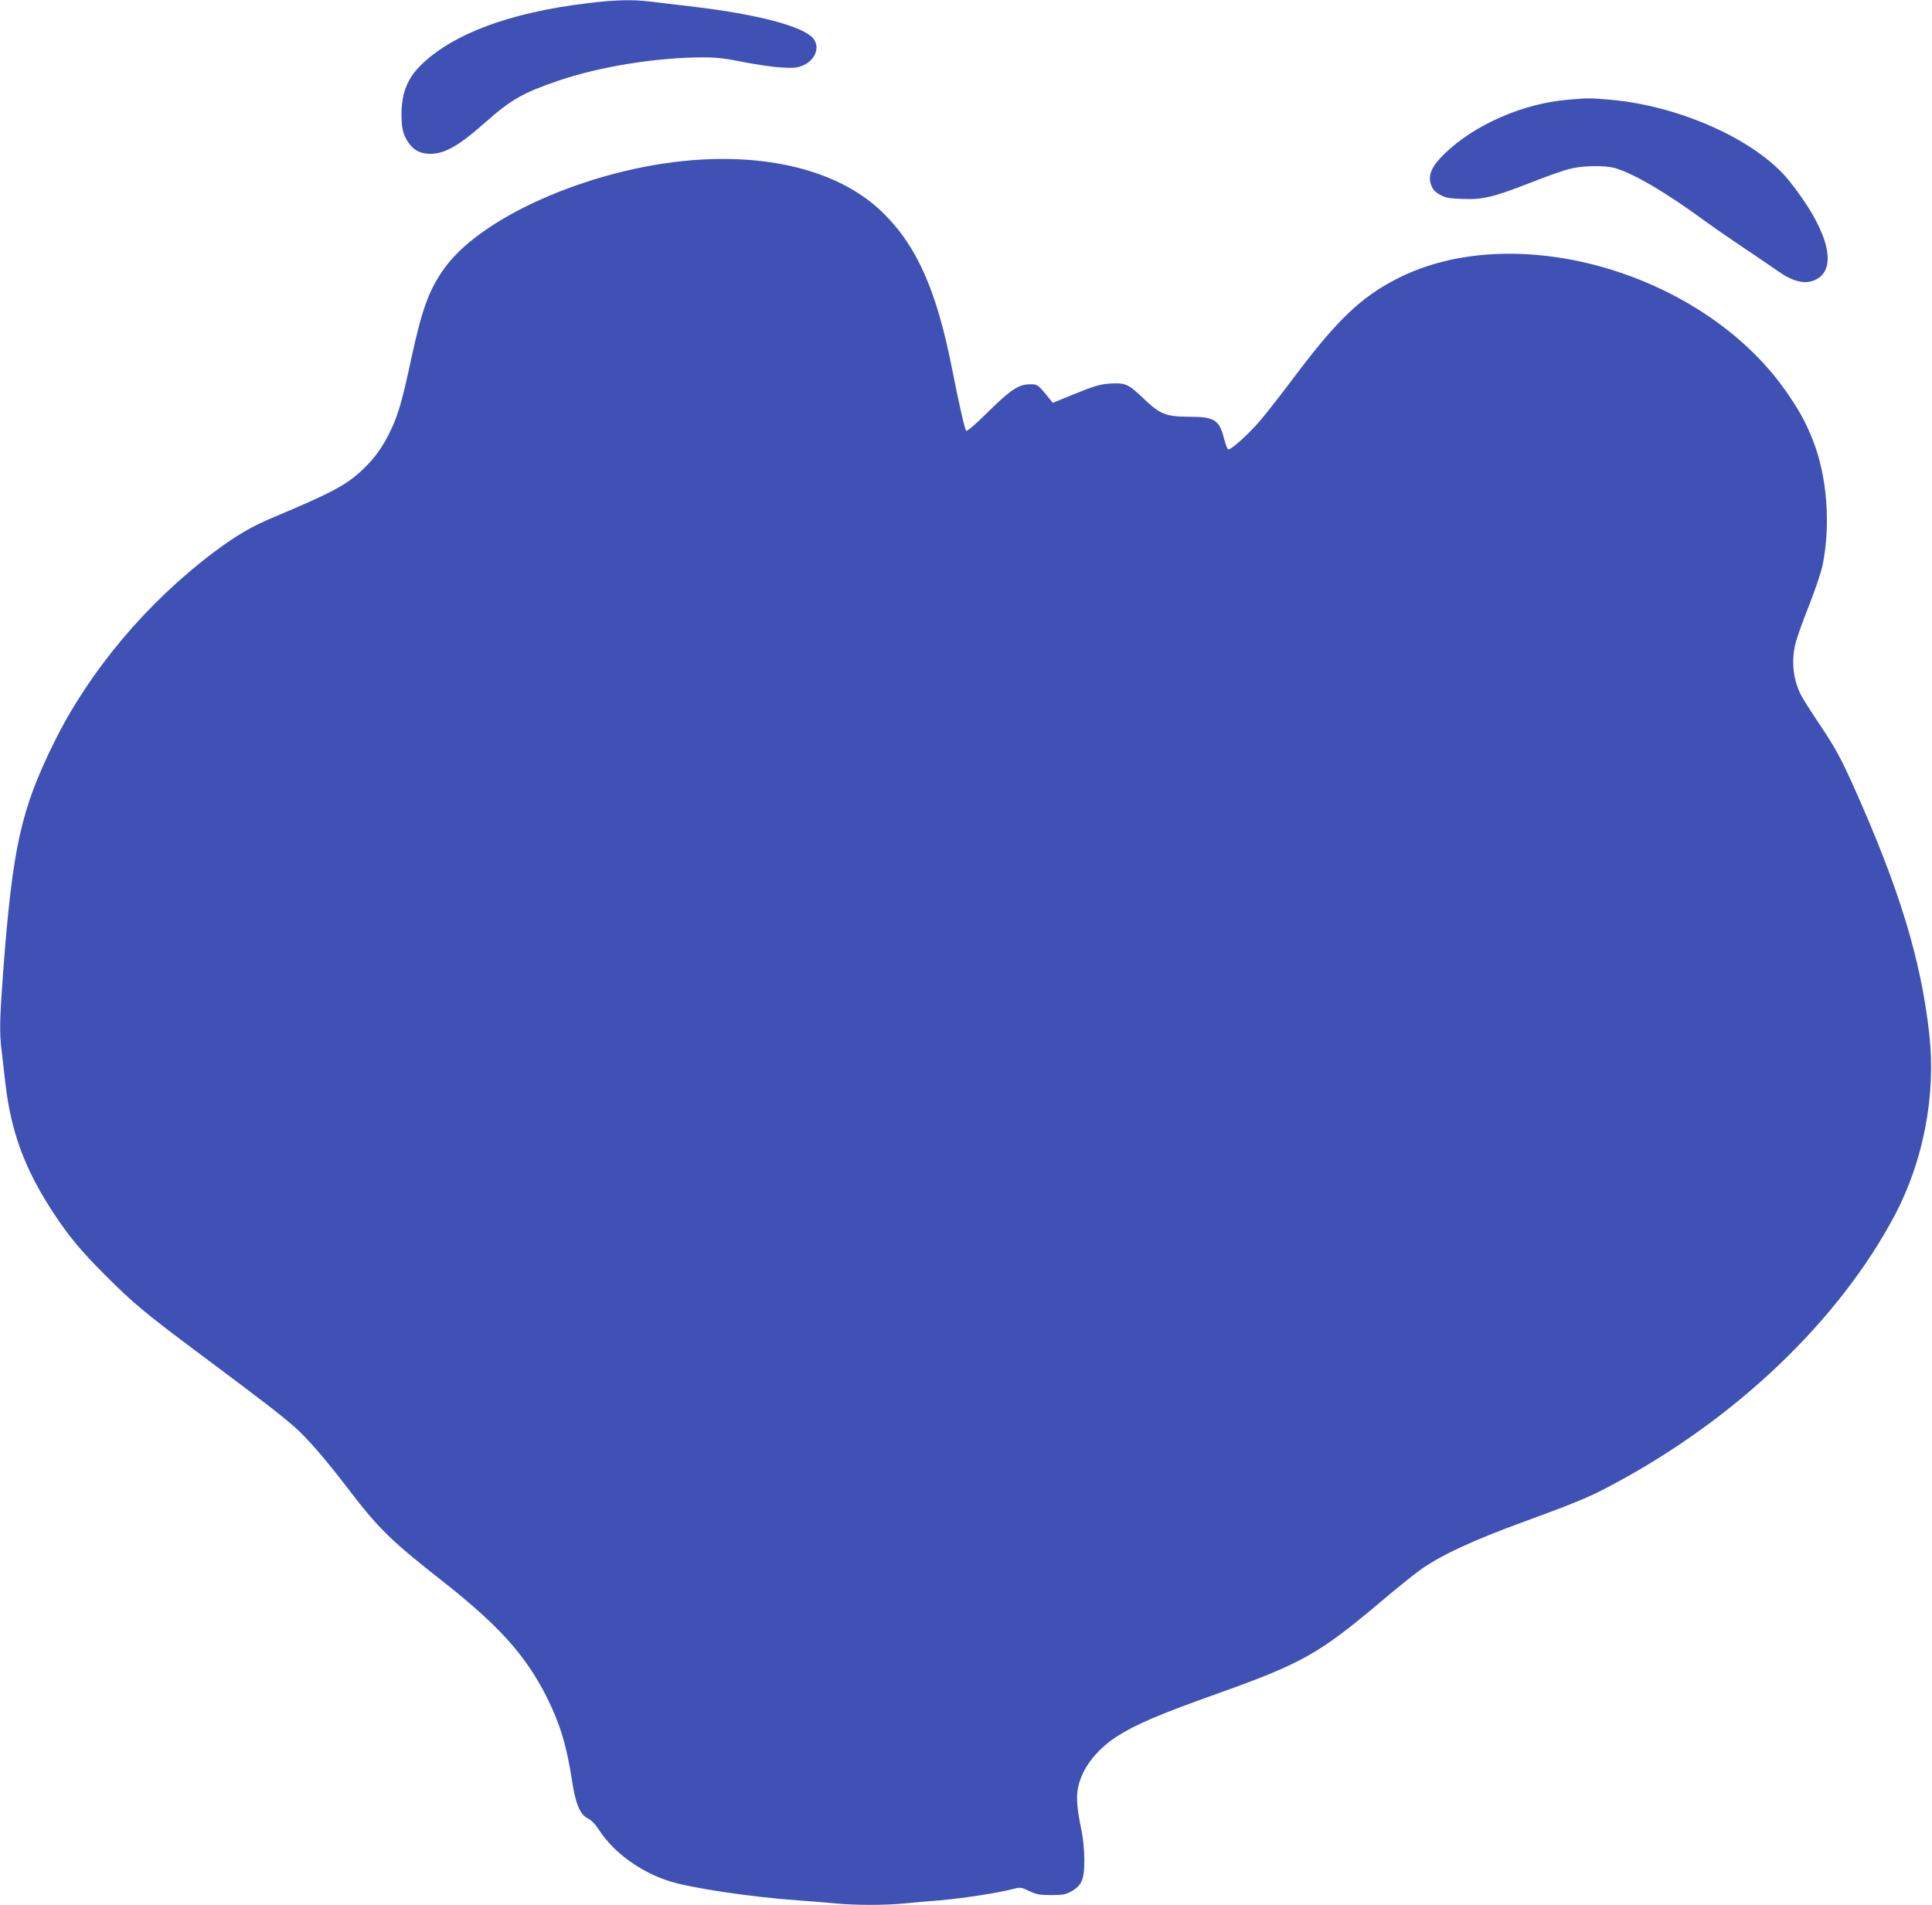 <?xml version="1.0" standalone="no"?>
<!DOCTYPE svg PUBLIC "-//W3C//DTD SVG 20010904//EN"
 "http://www.w3.org/TR/2001/REC-SVG-20010904/DTD/svg10.dtd">
<svg version="1.0" xmlns="http://www.w3.org/2000/svg"
 width="1280pt" height="1262pt" viewBox="0 0 1280 1262"
 preserveAspectRatio="xMidYMid meet">
<g transform="translate(0,1262) scale(0.1,-0.1)"
fill="#3f51b5" stroke="none">
<path d="M3895 12599 c-517 -61 -901 -205 -1111 -415 -87 -87 -124 -185 -124
-324 0 -87 11 -134 43 -180 33 -50 70 -72 125 -78 104 -10 201 42 387 207 172
152 249 196 486 277 277 94 653 154 962 154 85 0 149 -8 262 -31 83 -16 195
-33 251 -36 87 -5 106 -3 147 15 79 35 111 119 66 176 -65 82 -378 164 -824
215 -99 12 -216 26 -261 31 -111 14 -233 11 -409 -11z"/>
<path d="M10385 11959 c-297 -25 -619 -167 -815 -358 -86 -84 -111 -142 -89
-204 11 -32 24 -47 59 -67 38 -21 61 -25 151 -28 134 -5 201 11 450 108 101
40 217 81 258 91 91 23 235 25 306 4 126 -39 329 -158 585 -345 60 -44 180
-127 267 -185 87 -58 189 -128 228 -155 109 -76 196 -89 266 -40 123 88 47
337 -198 643 -215 268 -726 498 -1192 537 -128 11 -145 11 -276 -1z"/>
<path d="M4650 11563 c-667 -36 -1431 -355 -1695 -706 -109 -146 -157 -274
-230 -612 -58 -271 -85 -367 -134 -471 -53 -113 -107 -188 -189 -266 -108
-102 -205 -153 -585 -313 -148 -61 -253 -123 -400 -233 -445 -335 -824 -787
-1057 -1257 -222 -450 -277 -697 -340 -1535 -22 -299 -24 -390 -10 -505 5 -44
17 -142 25 -217 37 -323 127 -569 312 -853 104 -160 187 -260 348 -421 185
-186 270 -257 650 -540 398 -297 516 -388 608 -469 81 -71 207 -216 347 -400
206 -270 287 -350 625 -615 379 -298 556 -494 696 -771 89 -178 133 -323 168
-551 23 -157 54 -230 105 -255 24 -11 50 -38 77 -80 97 -148 275 -277 467
-337 144 -45 538 -104 847 -126 83 -6 194 -15 248 -20 125 -13 328 -13 454 -1
54 6 161 15 238 21 144 12 383 48 481 74 54 14 57 14 112 -12 49 -23 70 -27
147 -27 77 0 96 4 134 25 69 39 86 82 85 210 0 58 -8 141 -17 185 -30 141 -37
218 -27 279 21 129 117 259 257 350 125 81 287 150 678 289 551 197 665 261
1075 607 94 80 210 173 258 208 133 96 349 197 687 320 349 128 429 161 585
244 820 436 1504 1089 1875 1790 189 359 272 795 227 1198 -56 498 -199 966
-506 1650 -81 179 -115 242 -210 385 -63 93 -123 188 -134 210 -53 106 -65
225 -36 344 9 36 49 149 90 251 40 102 80 221 89 265 55 268 30 591 -64 828
-46 115 -82 183 -160 298 -540 805 -1804 1180 -2598 771 -234 -120 -392 -270
-665 -632 -97 -129 -208 -272 -248 -317 -78 -89 -187 -186 -203 -180 -5 1 -17
33 -27 70 -31 125 -64 146 -231 146 -157 1 -193 16 -305 123 -102 97 -119 104
-233 96 -52 -4 -101 -19 -217 -66 l-149 -61 -20 25 c-78 97 -81 99 -132 98
-75 -1 -126 -35 -276 -182 -83 -83 -141 -132 -146 -126 -9 9 -49 185 -91 399
-103 528 -235 827 -464 1049 -261 253 -687 377 -1196 349z"/>
</g>
</svg>
